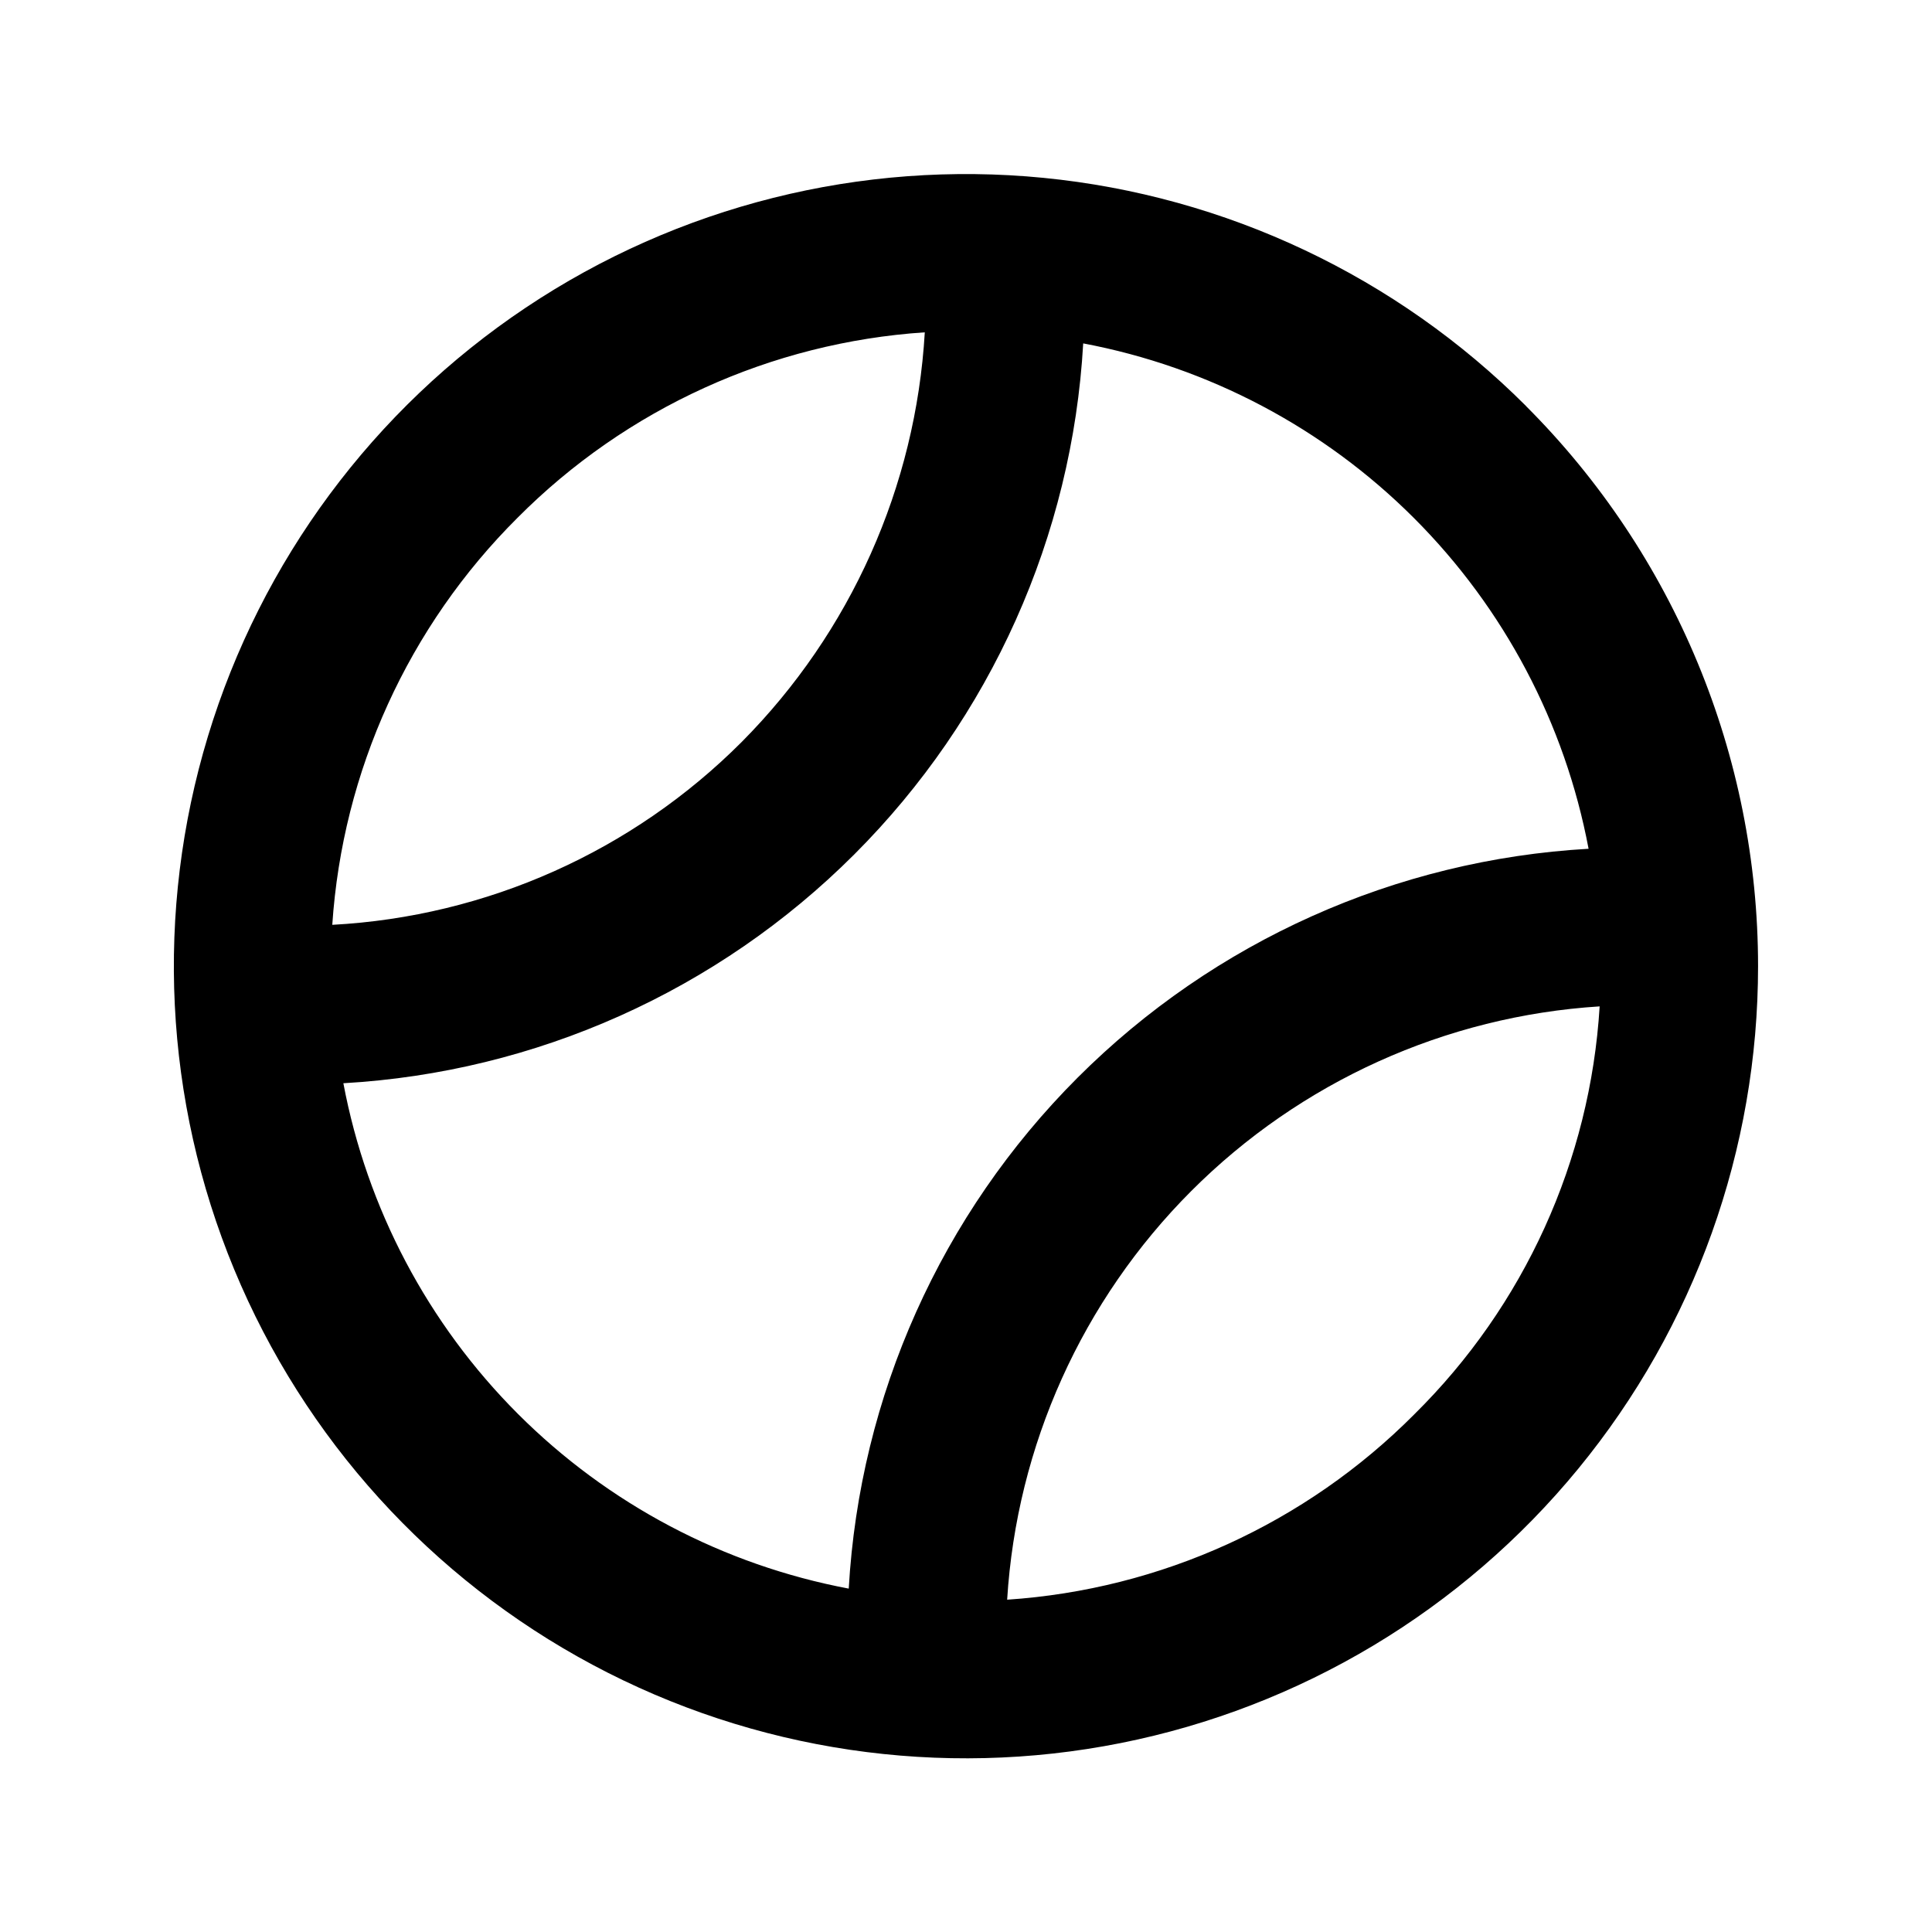 <?xml version="1.0" encoding="UTF-8"?>
<!-- Uploaded to: ICON Repo, www.svgrepo.com, Generator: ICON Repo Mixer Tools -->
<svg fill="#000000" width="800px" height="800px" version="1.1" viewBox="144 144 512 512" xmlns="http://www.w3.org/2000/svg">
 <path d="m548.41 251.59c-34.348-34.34-79.539-55.703-127.87-60.457-48.336-4.75-96.82 7.402-137.2 34.391s-70.148 67.145-84.238 113.62c-14.09 46.48-11.629 96.406 6.965 141.27 18.594 44.867 52.172 81.898 95.008 104.79 42.836 22.887 92.281 30.211 139.91 20.727 47.633-9.484 90.5-35.191 121.3-72.738 30.801-37.551 47.633-84.617 47.621-133.18-0.012-55.672-22.137-109.06-61.504-148.41zm-267.23 29.598c28.797-28.945 67.156-46.41 107.9-49.121-2.391 40.879-19.637 79.473-48.492 108.53-28.941 29.02-67.602 46.297-108.53 48.492 2.711-40.742 20.176-79.102 49.121-107.9zm-46.184 149.88c51.055-2.906 99.254-24.496 135.41-60.656 36.16-36.156 57.75-84.355 60.656-135.41 33.207 6.258 63.754 22.391 87.648 46.281 23.895 23.895 40.023 54.441 46.281 87.648-51.055 2.906-99.25 24.496-135.41 60.656-36.16 36.16-57.75 84.355-60.656 135.41-33.207-6.258-63.754-22.387-87.648-46.281-23.891-23.895-40.023-54.441-46.281-87.648zm283.81 87.746c-28.797 28.949-67.156 46.41-107.9 49.121 2.527-40.836 19.875-79.348 48.789-108.3 28.91-28.949 67.398-46.352 108.23-48.934-2.488 40.859-19.98 79.359-49.121 108.11z"/>
</svg>